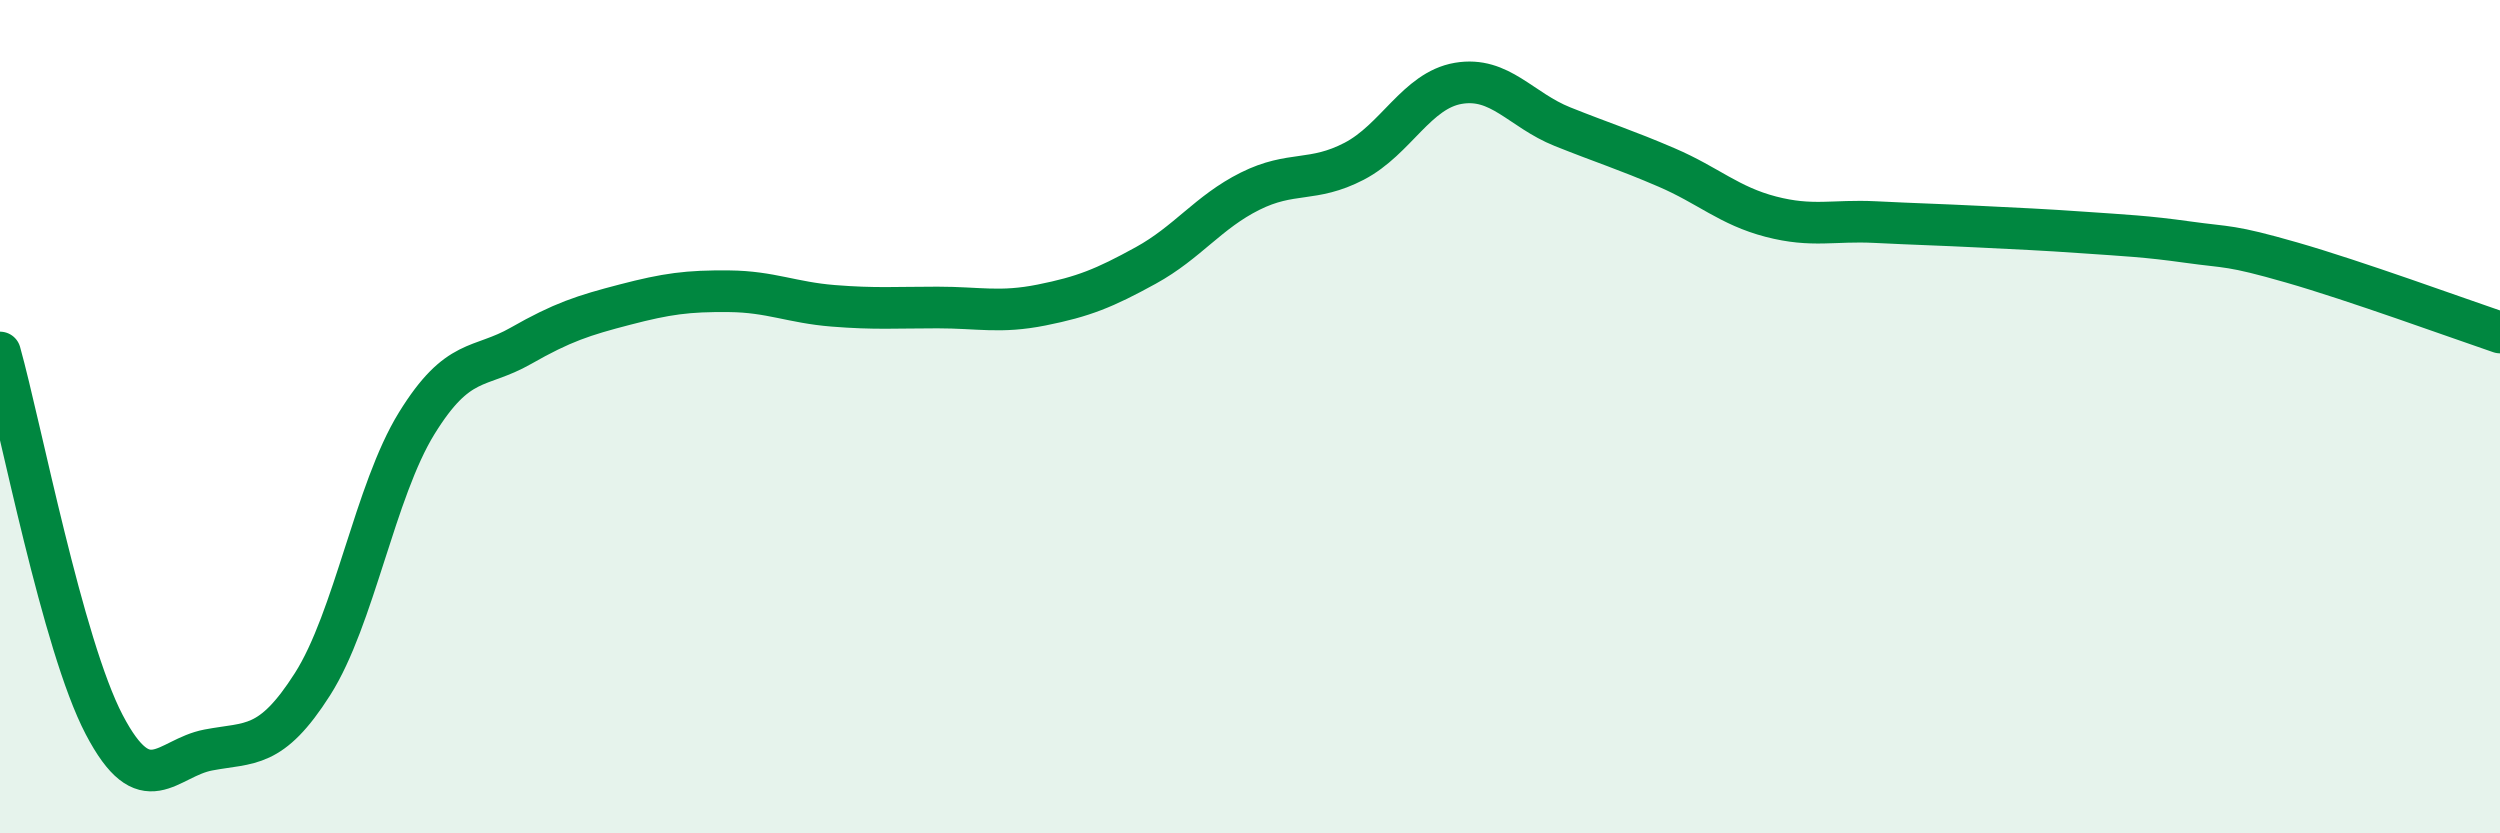 
    <svg width="60" height="20" viewBox="0 0 60 20" xmlns="http://www.w3.org/2000/svg">
      <path
        d="M 0,8.46 C 0.5,10.25 1.5,15.48 2.5,17.39 C 3.5,19.3 4,18.19 5,18 C 6,17.81 6.5,17.99 7.5,16.42 C 8.5,14.85 9,11.78 10,10.16 C 11,8.54 11.5,8.87 12.5,8.3 C 13.5,7.73 14,7.57 15,7.31 C 16,7.05 16.5,6.98 17.5,6.99 C 18.5,7 19,7.26 20,7.34 C 21,7.42 21.5,7.38 22.5,7.38 C 23.5,7.38 24,7.52 25,7.32 C 26,7.12 26.5,6.92 27.5,6.37 C 28.5,5.82 29,5.09 30,4.59 C 31,4.09 31.5,4.39 32.5,3.87 C 33.5,3.35 34,2.17 35,2 C 36,1.83 36.5,2.64 37.5,3.04 C 38.5,3.44 39,3.59 40,4.02 C 41,4.45 41.5,4.94 42.5,5.2 C 43.5,5.46 44,5.28 45,5.33 C 46,5.38 46.5,5.39 47.5,5.44 C 48.5,5.49 49,5.51 50,5.58 C 51,5.65 51.5,5.67 52.5,5.81 C 53.5,5.95 53.5,5.87 55,6.3 C 56.5,6.73 59,7.64 60,7.98L60 20L0 20Z"
        fill="#008740"
        opacity="0.1"
        stroke-linecap="round"
        stroke-linejoin="round"
      />
      <path
        d="M 0,8.46 C 0.5,10.25 1.5,15.48 2.5,17.39 C 3.5,19.3 4,18.19 5,18 C 6,17.81 6.5,17.99 7.5,16.42 C 8.5,14.85 9,11.78 10,10.16 C 11,8.54 11.5,8.87 12.5,8.3 C 13.5,7.73 14,7.57 15,7.31 C 16,7.05 16.5,6.98 17.5,6.99 C 18.5,7 19,7.26 20,7.34 C 21,7.42 21.5,7.38 22.5,7.38 C 23.5,7.38 24,7.52 25,7.32 C 26,7.12 26.5,6.92 27.5,6.37 C 28.5,5.82 29,5.09 30,4.59 C 31,4.09 31.5,4.39 32.5,3.87 C 33.5,3.35 34,2.17 35,2 C 36,1.83 36.5,2.64 37.5,3.04 C 38.5,3.44 39,3.59 40,4.02 C 41,4.45 41.5,4.94 42.5,5.2 C 43.5,5.46 44,5.28 45,5.33 C 46,5.38 46.5,5.39 47.5,5.44 C 48.5,5.49 49,5.51 50,5.58 C 51,5.65 51.5,5.67 52.5,5.81 C 53.5,5.95 53.5,5.87 55,6.3 C 56.5,6.73 59,7.64 60,7.98"
        stroke="#008740"
        stroke-width="1"
        fill="none"
        stroke-linecap="round"
        stroke-linejoin="round"
      />
    </svg>
  